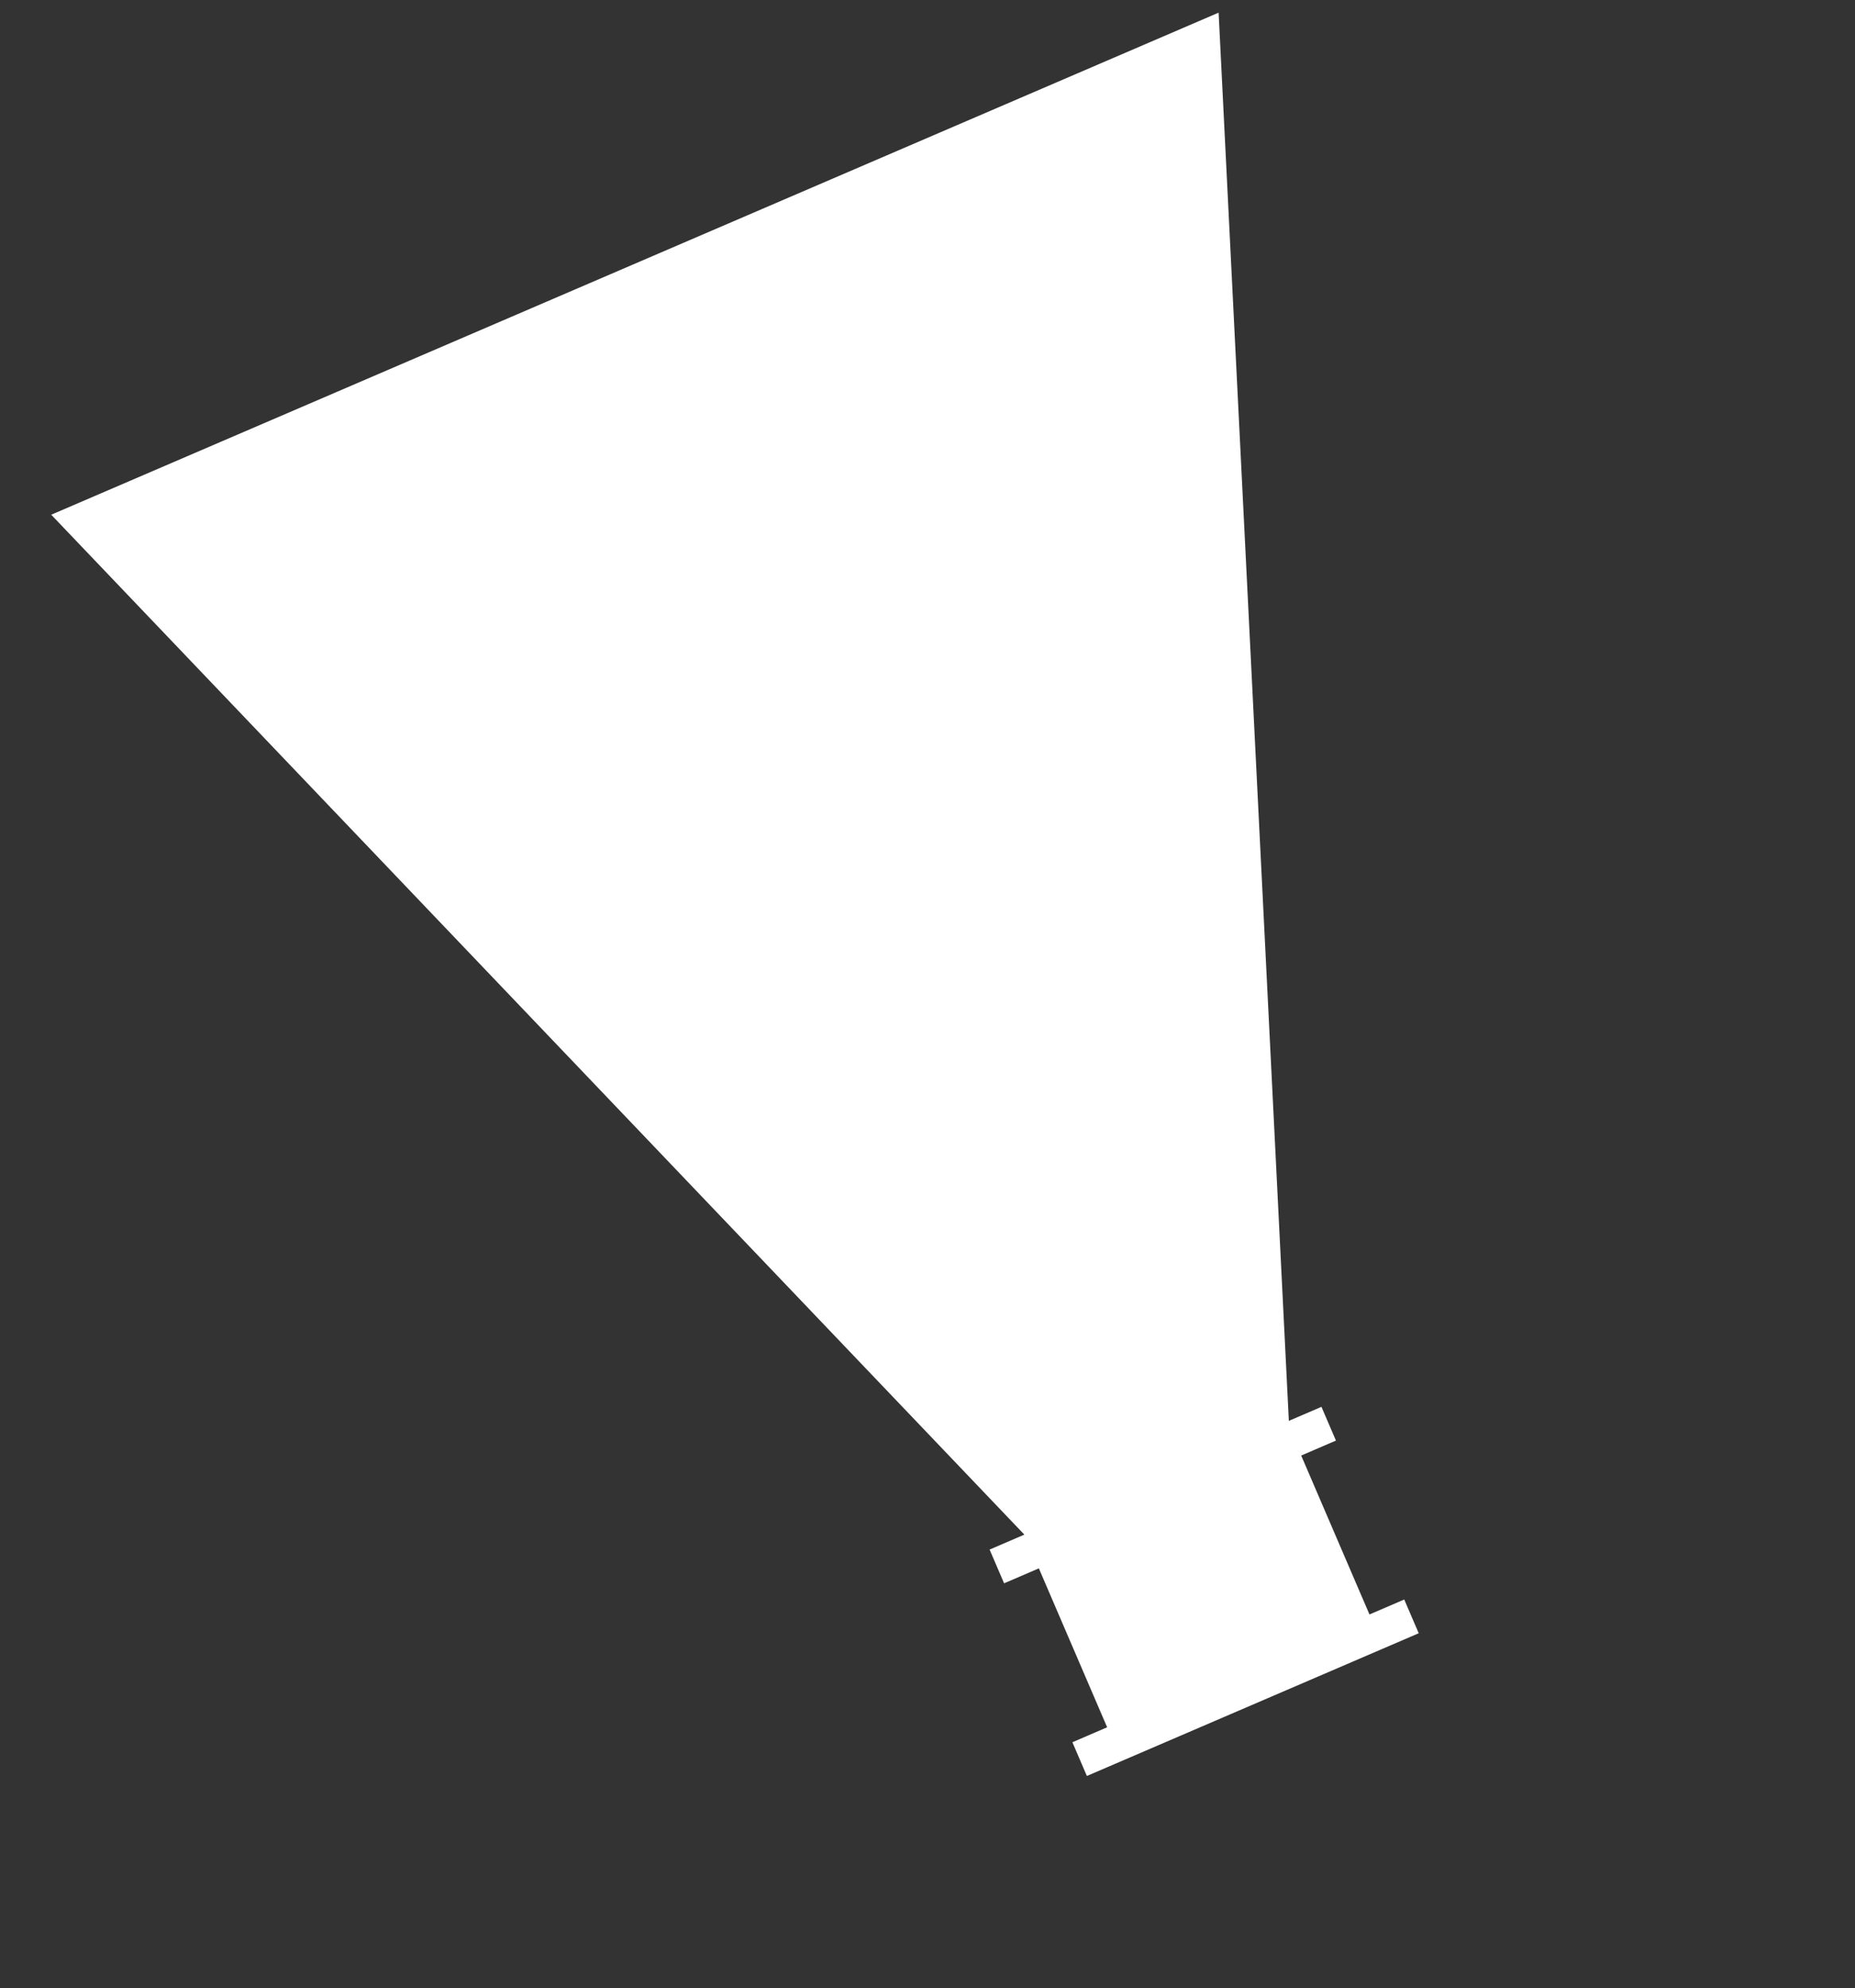 <svg xmlns="http://www.w3.org/2000/svg" xmlns:xlink="http://www.w3.org/1999/xlink" width="595.09" height="637.472" viewBox="0 0 595.09 637.472">
  <rect x="0" y="0" width="595.09" height="637.472" fill="#333333" stroke="none"/>
  <defs>
    <clipPath id="clip-path">
      <rect id="Rectangle_1531" data-name="Rectangle 1531" width="430" height="510" transform="matrix(0.934, 0.358, -0.358, 0.934, 28.313, -9.305)" fill="none"/>
    </clipPath>
  </defs>
  <g id="Silo_groen" transform="matrix(0.719, -0.695, 0.695, 0.719, -13.903, 194.375)" clip-path="url(#clip-path)">
    <path id="Path_14366" data-name="Path 14366" d="M423.358,144.525,42.195,0q-1.416,226.054-2.829,452.109l-11.349-4.3-4.175,11.01,11.35,4.3L15.524,514.987l-11.349-4.3L0,521.694l108.352,41.083,4.174-11.01-11.349-4.3L120.845,495.6l11.35,4.3,4.174-11.01-10.647-4.037Q274.539,314.688,423.358,144.525" transform="translate(0 0)" fill="#fff"/>
  </g>
</svg>
